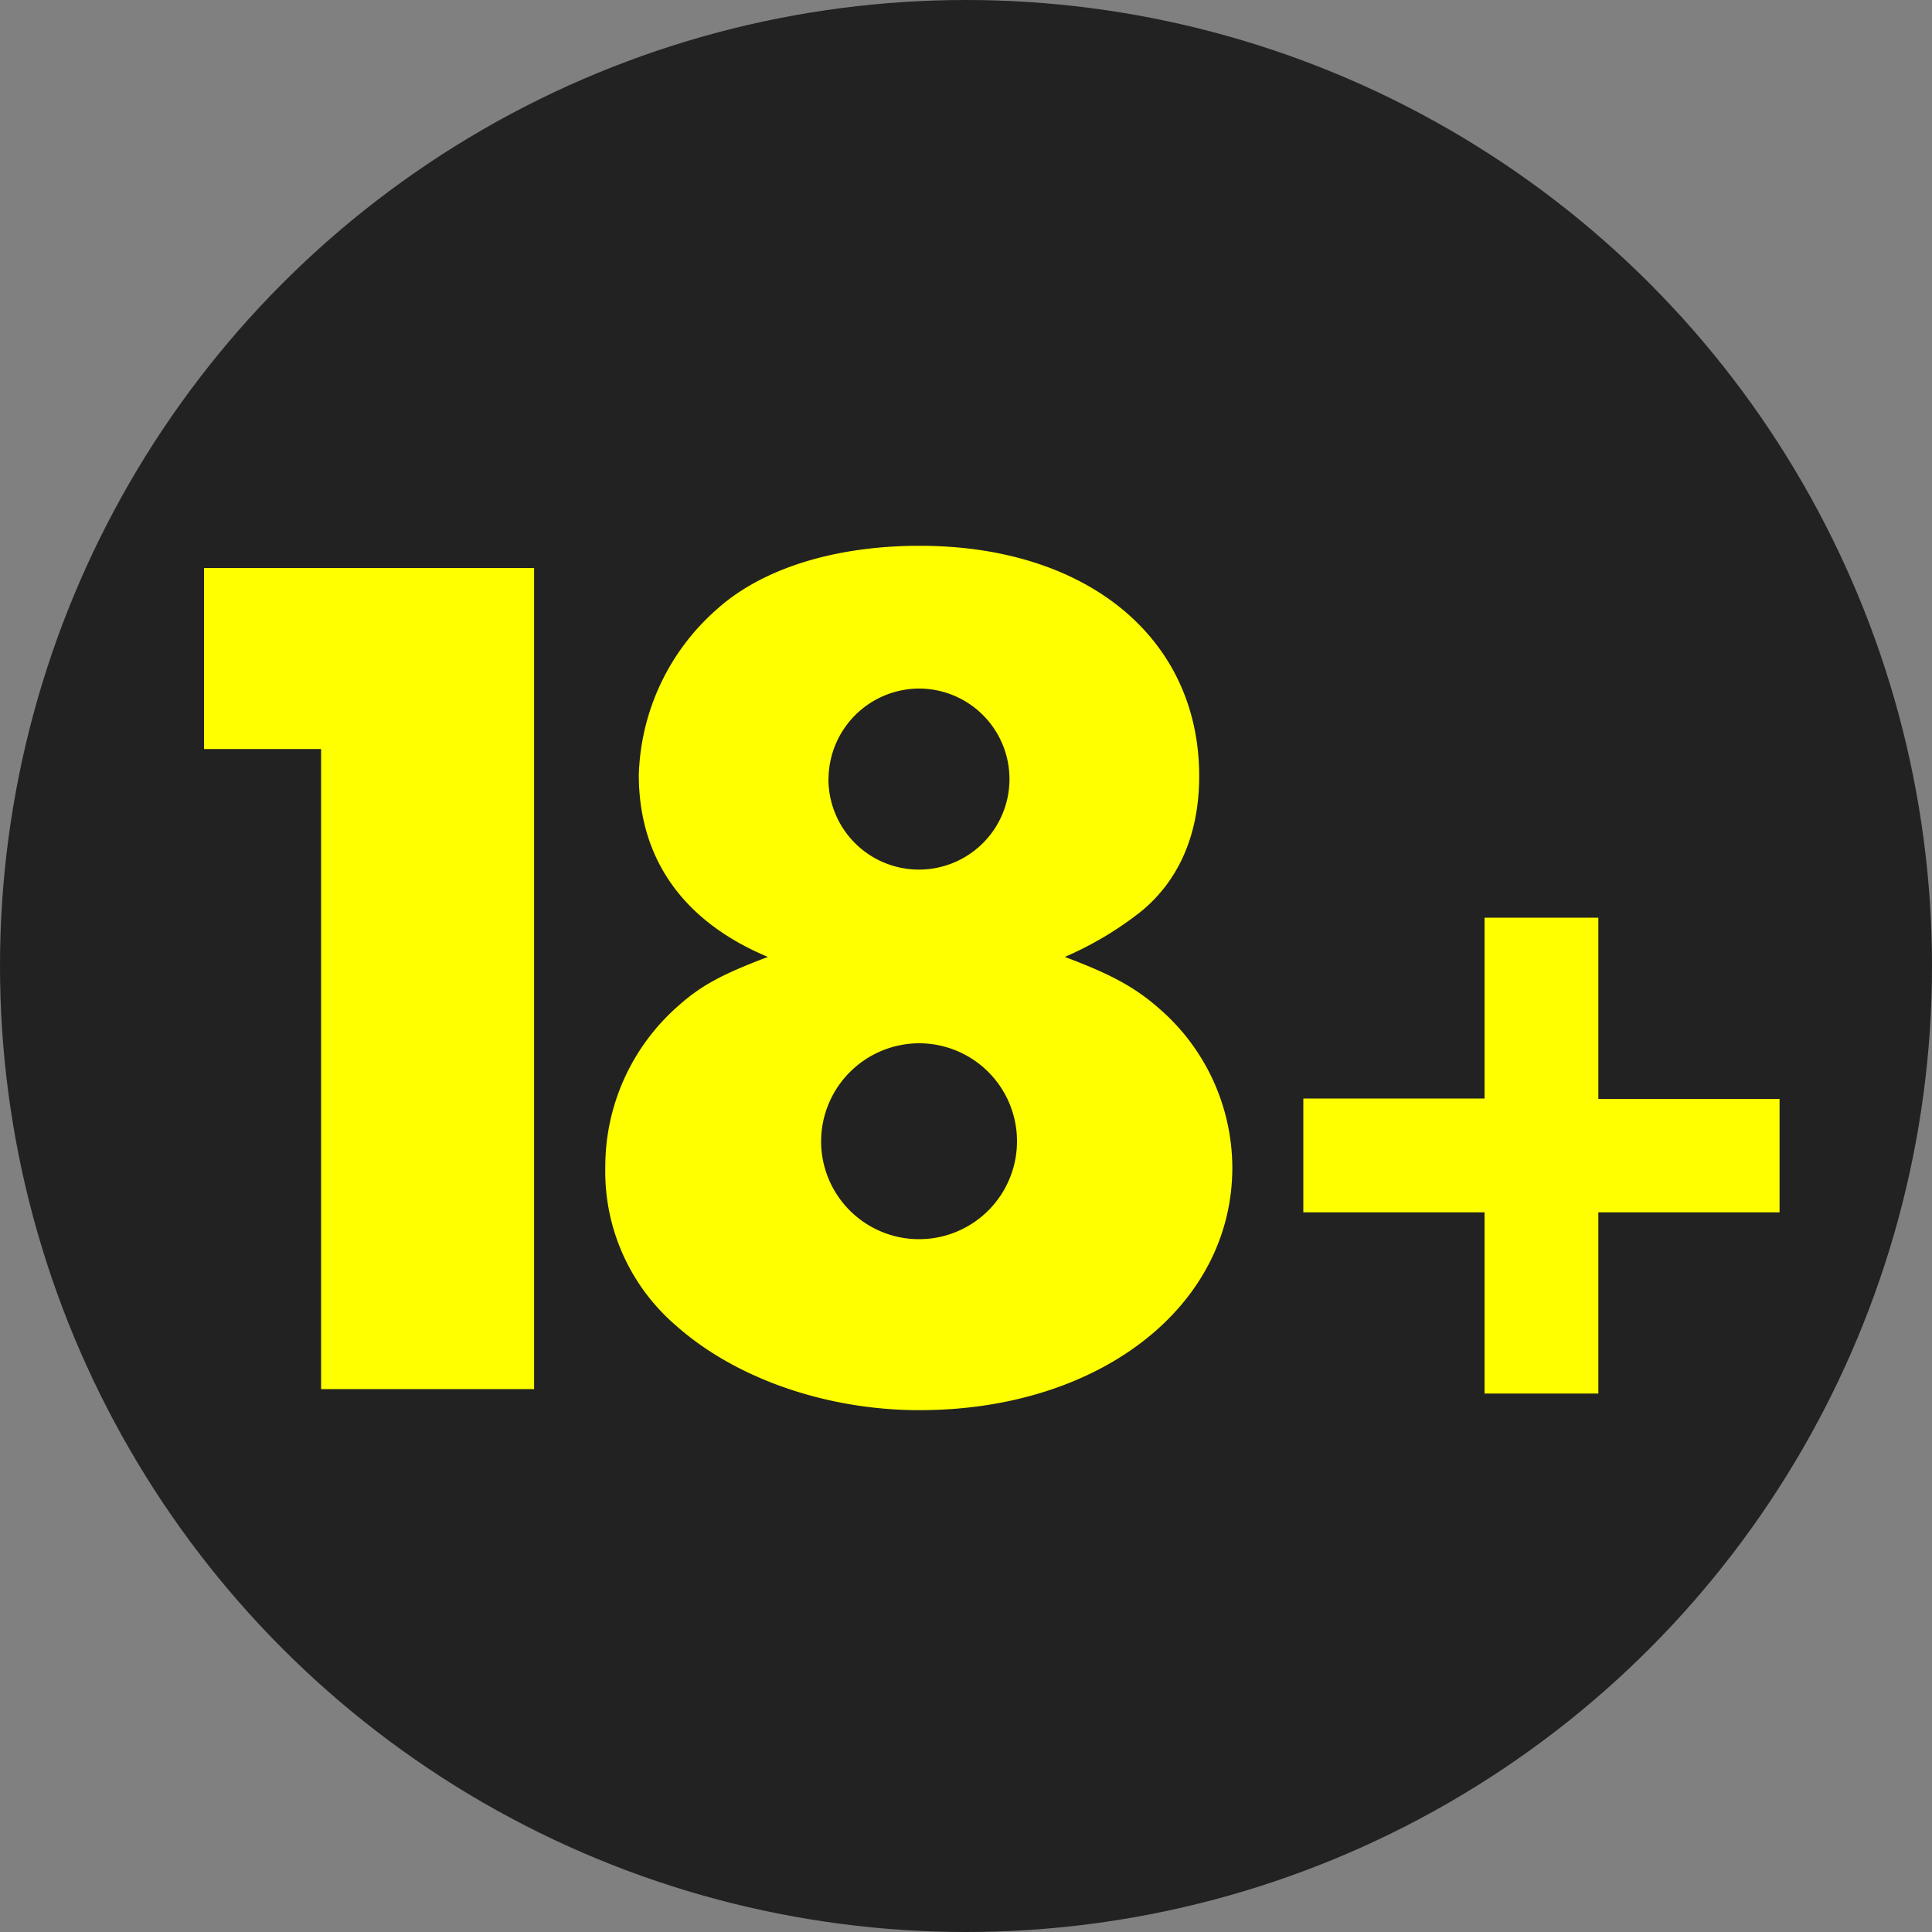 <svg id="レイヤー_1" data-name="レイヤー 1" xmlns="http://www.w3.org/2000/svg" viewBox="0 0 200 200"><rect x="0" y="0" width="200" height="200" fill="#808080" stroke="none"/><defs><style>.cls-1{fill:#222;}.cls-2{fill:#ff0;}</style></defs><title>rating</title><circle class="cls-1" cx="100" cy="100" r="100"/><path class="cls-2" d="M21.12,77.54V58.8H55.29v85H33.24V77.54Z"/><path class="cls-2" d="M66.13,80.22A23.72,23.72,0,0,1,74.29,63C79,58.8,86.53,56.5,95.2,56.5c17.34,0,28.94,9.56,28.94,23.84,0,5.87-2,10.71-6,14a35.25,35.25,0,0,1-7.91,4.72c5.1,1.91,7.52,3.31,10.07,5.61a21.85,21.85,0,0,1,7.27,16.19c0,14.41-13.77,25.12-32.39,25.12-9.69,0-19.12-3.32-25.25-8.8a21,21,0,0,1-7.27-16.32,22.11,22.11,0,0,1,7.52-16.7c2.42-2.17,4.59-3.31,9.31-5.1C70.72,95.39,66.13,88.89,66.13,80.22ZM85,118.08A10.14,10.14,0,1,0,95.07,108,10.18,10.18,0,0,0,85,118.08Zm.76-37.49a9.37,9.37,0,1,0,9.31-9.31A9.41,9.41,0,0,0,85.77,80.6Z"/><path class="cls-2" d="M153.68,113.72V95h11.78v18.76h18.76V125.5H165.46v18.76H153.68V125.5H134.92V113.72Z"/></svg>